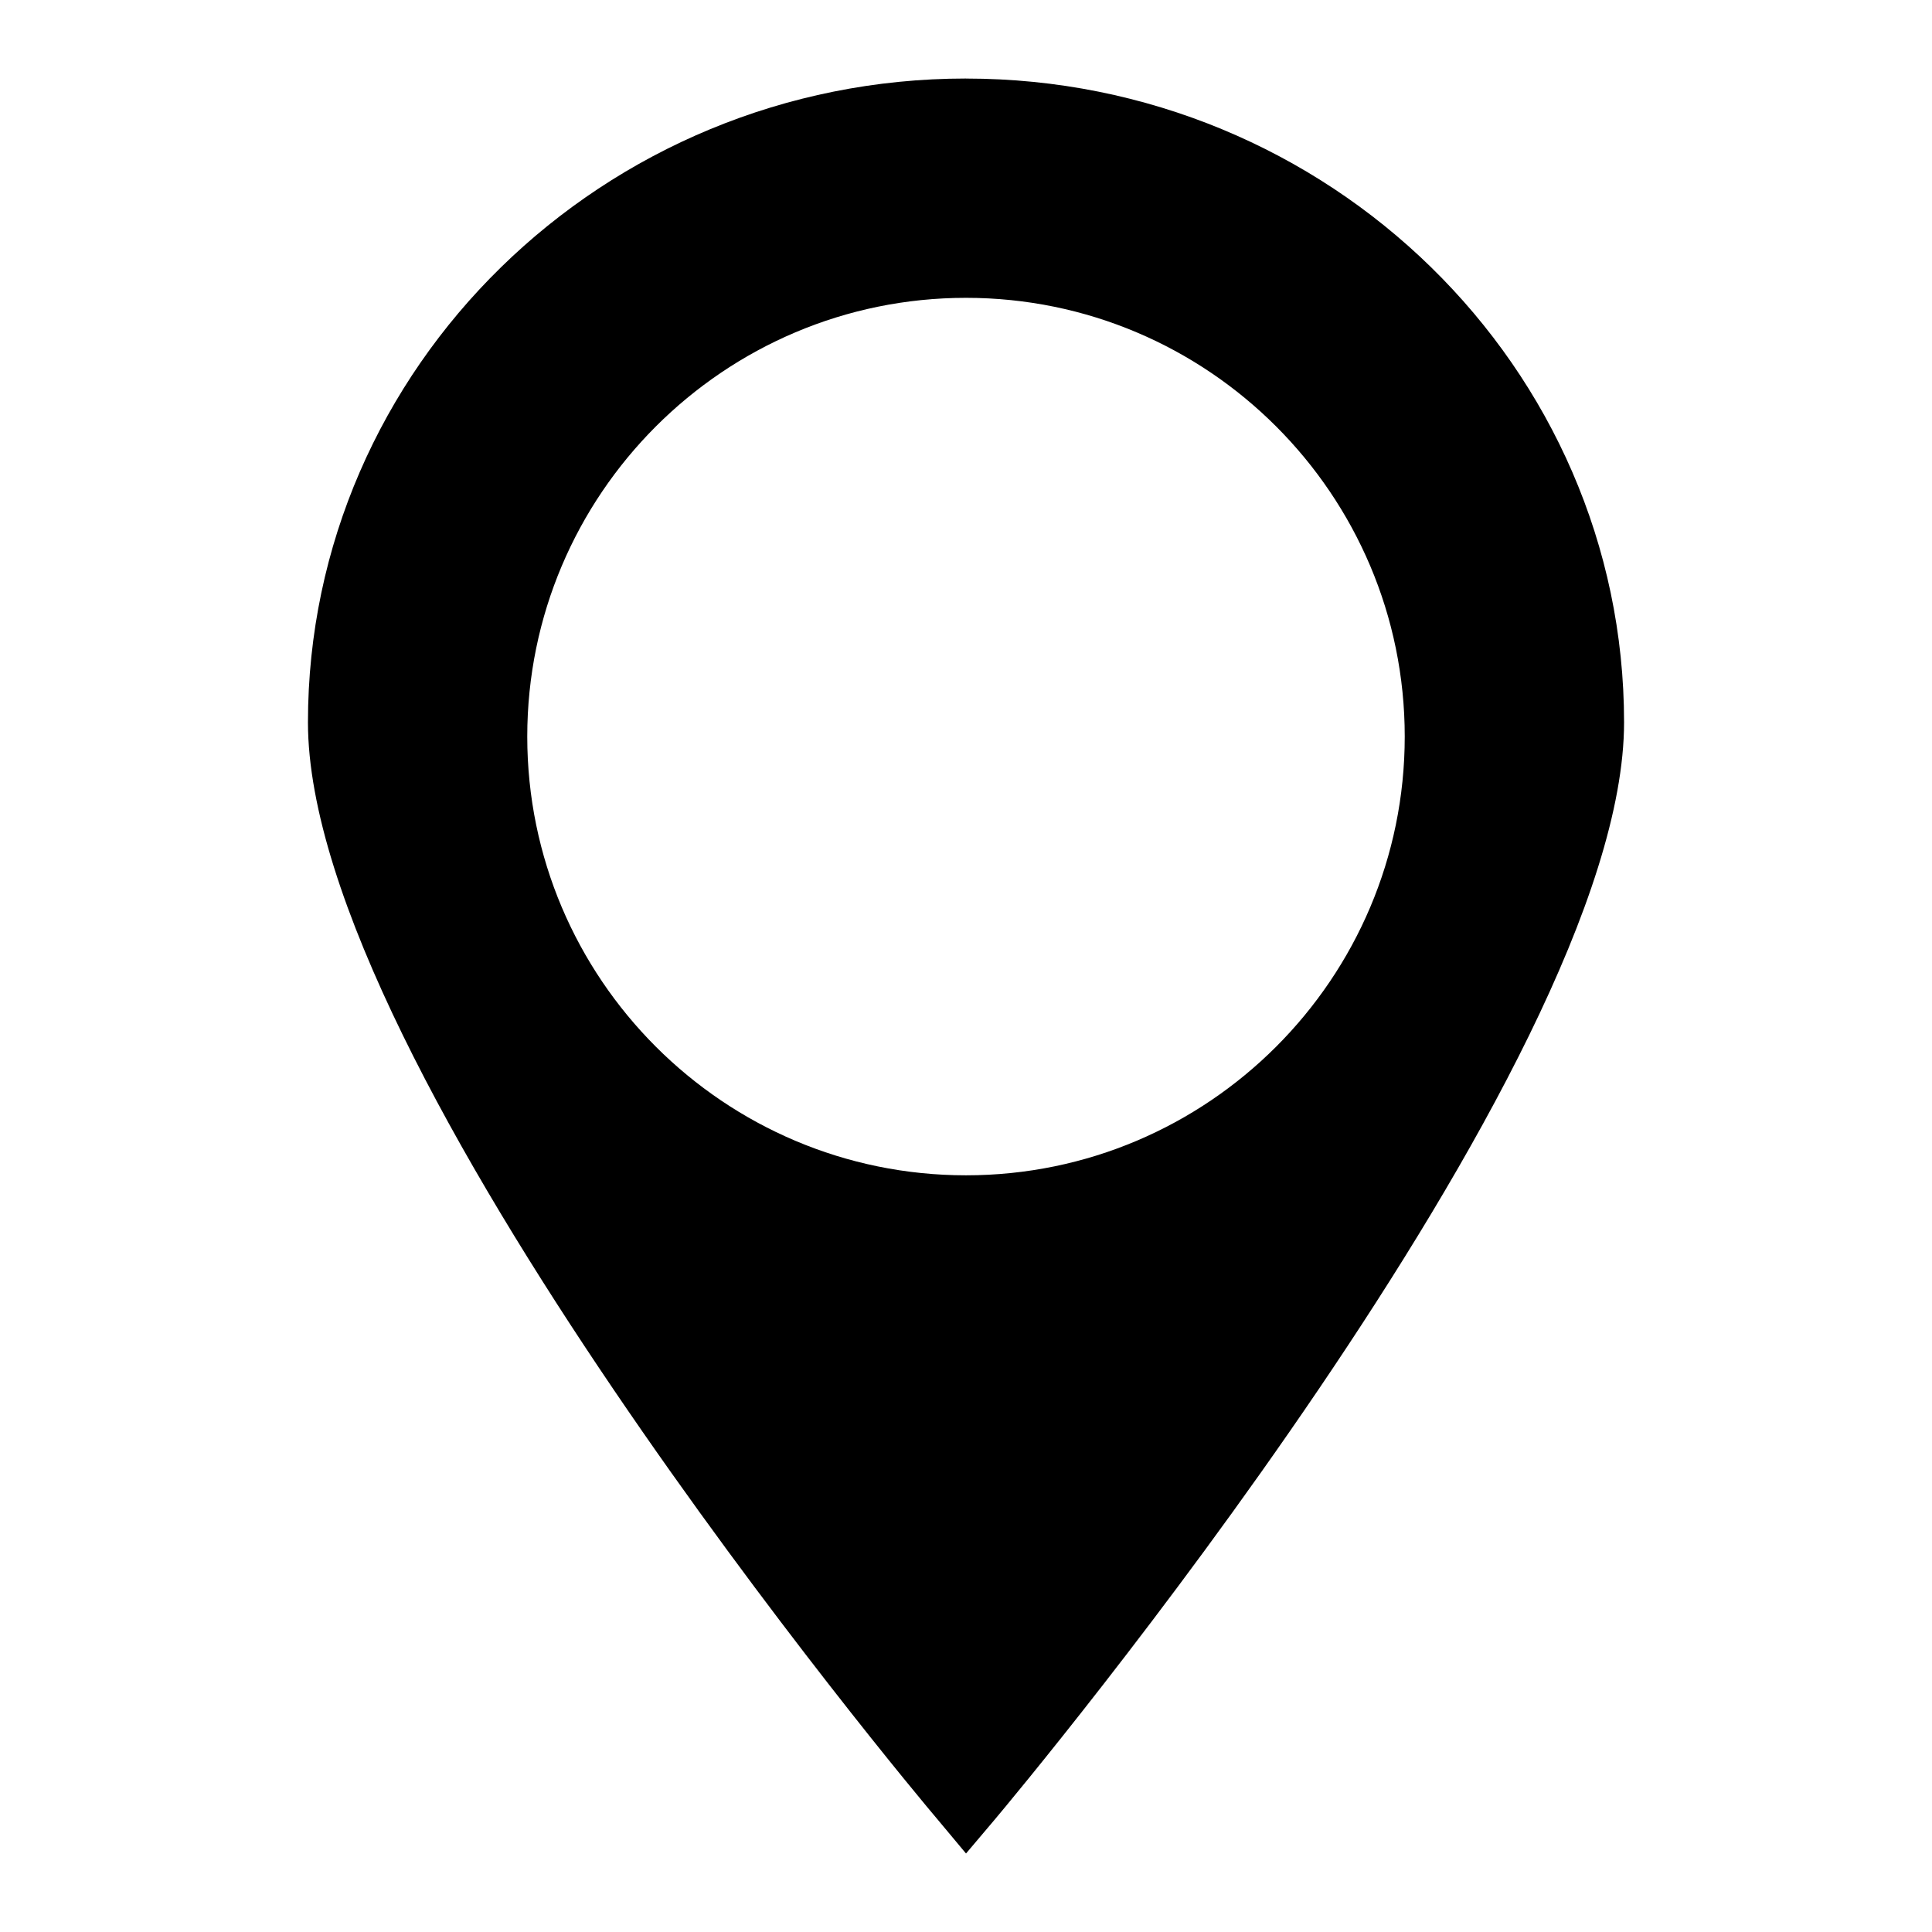 <?xml version="1.0" encoding="UTF-8"?>
<!-- Uploaded to: SVG Repo, www.svgrepo.com, Generator: SVG Repo Mixer Tools -->
<svg fill="#000000" width="800px" height="800px" version="1.1" viewBox="144 144 512 512" xmlns="http://www.w3.org/2000/svg">
 <path d="m400 164.81c-96.113 0-174.39 76.539-174.39 170.62 0 91.363 160.15 282.91 167.03 290.95l7.363 8.816 7.461-8.816c6.781-8.043 166.93-199.59 166.93-290.95 0-94.074-78.188-170.61-174.39-170.61zm0 290.66c-64.141 0-116.27-52.125-116.27-116.27s52.125-116.27 116.27-116.27 116.27 52.125 116.27 116.27c-0.004 64.141-52.129 116.27-116.27 116.27z"/>
</svg>